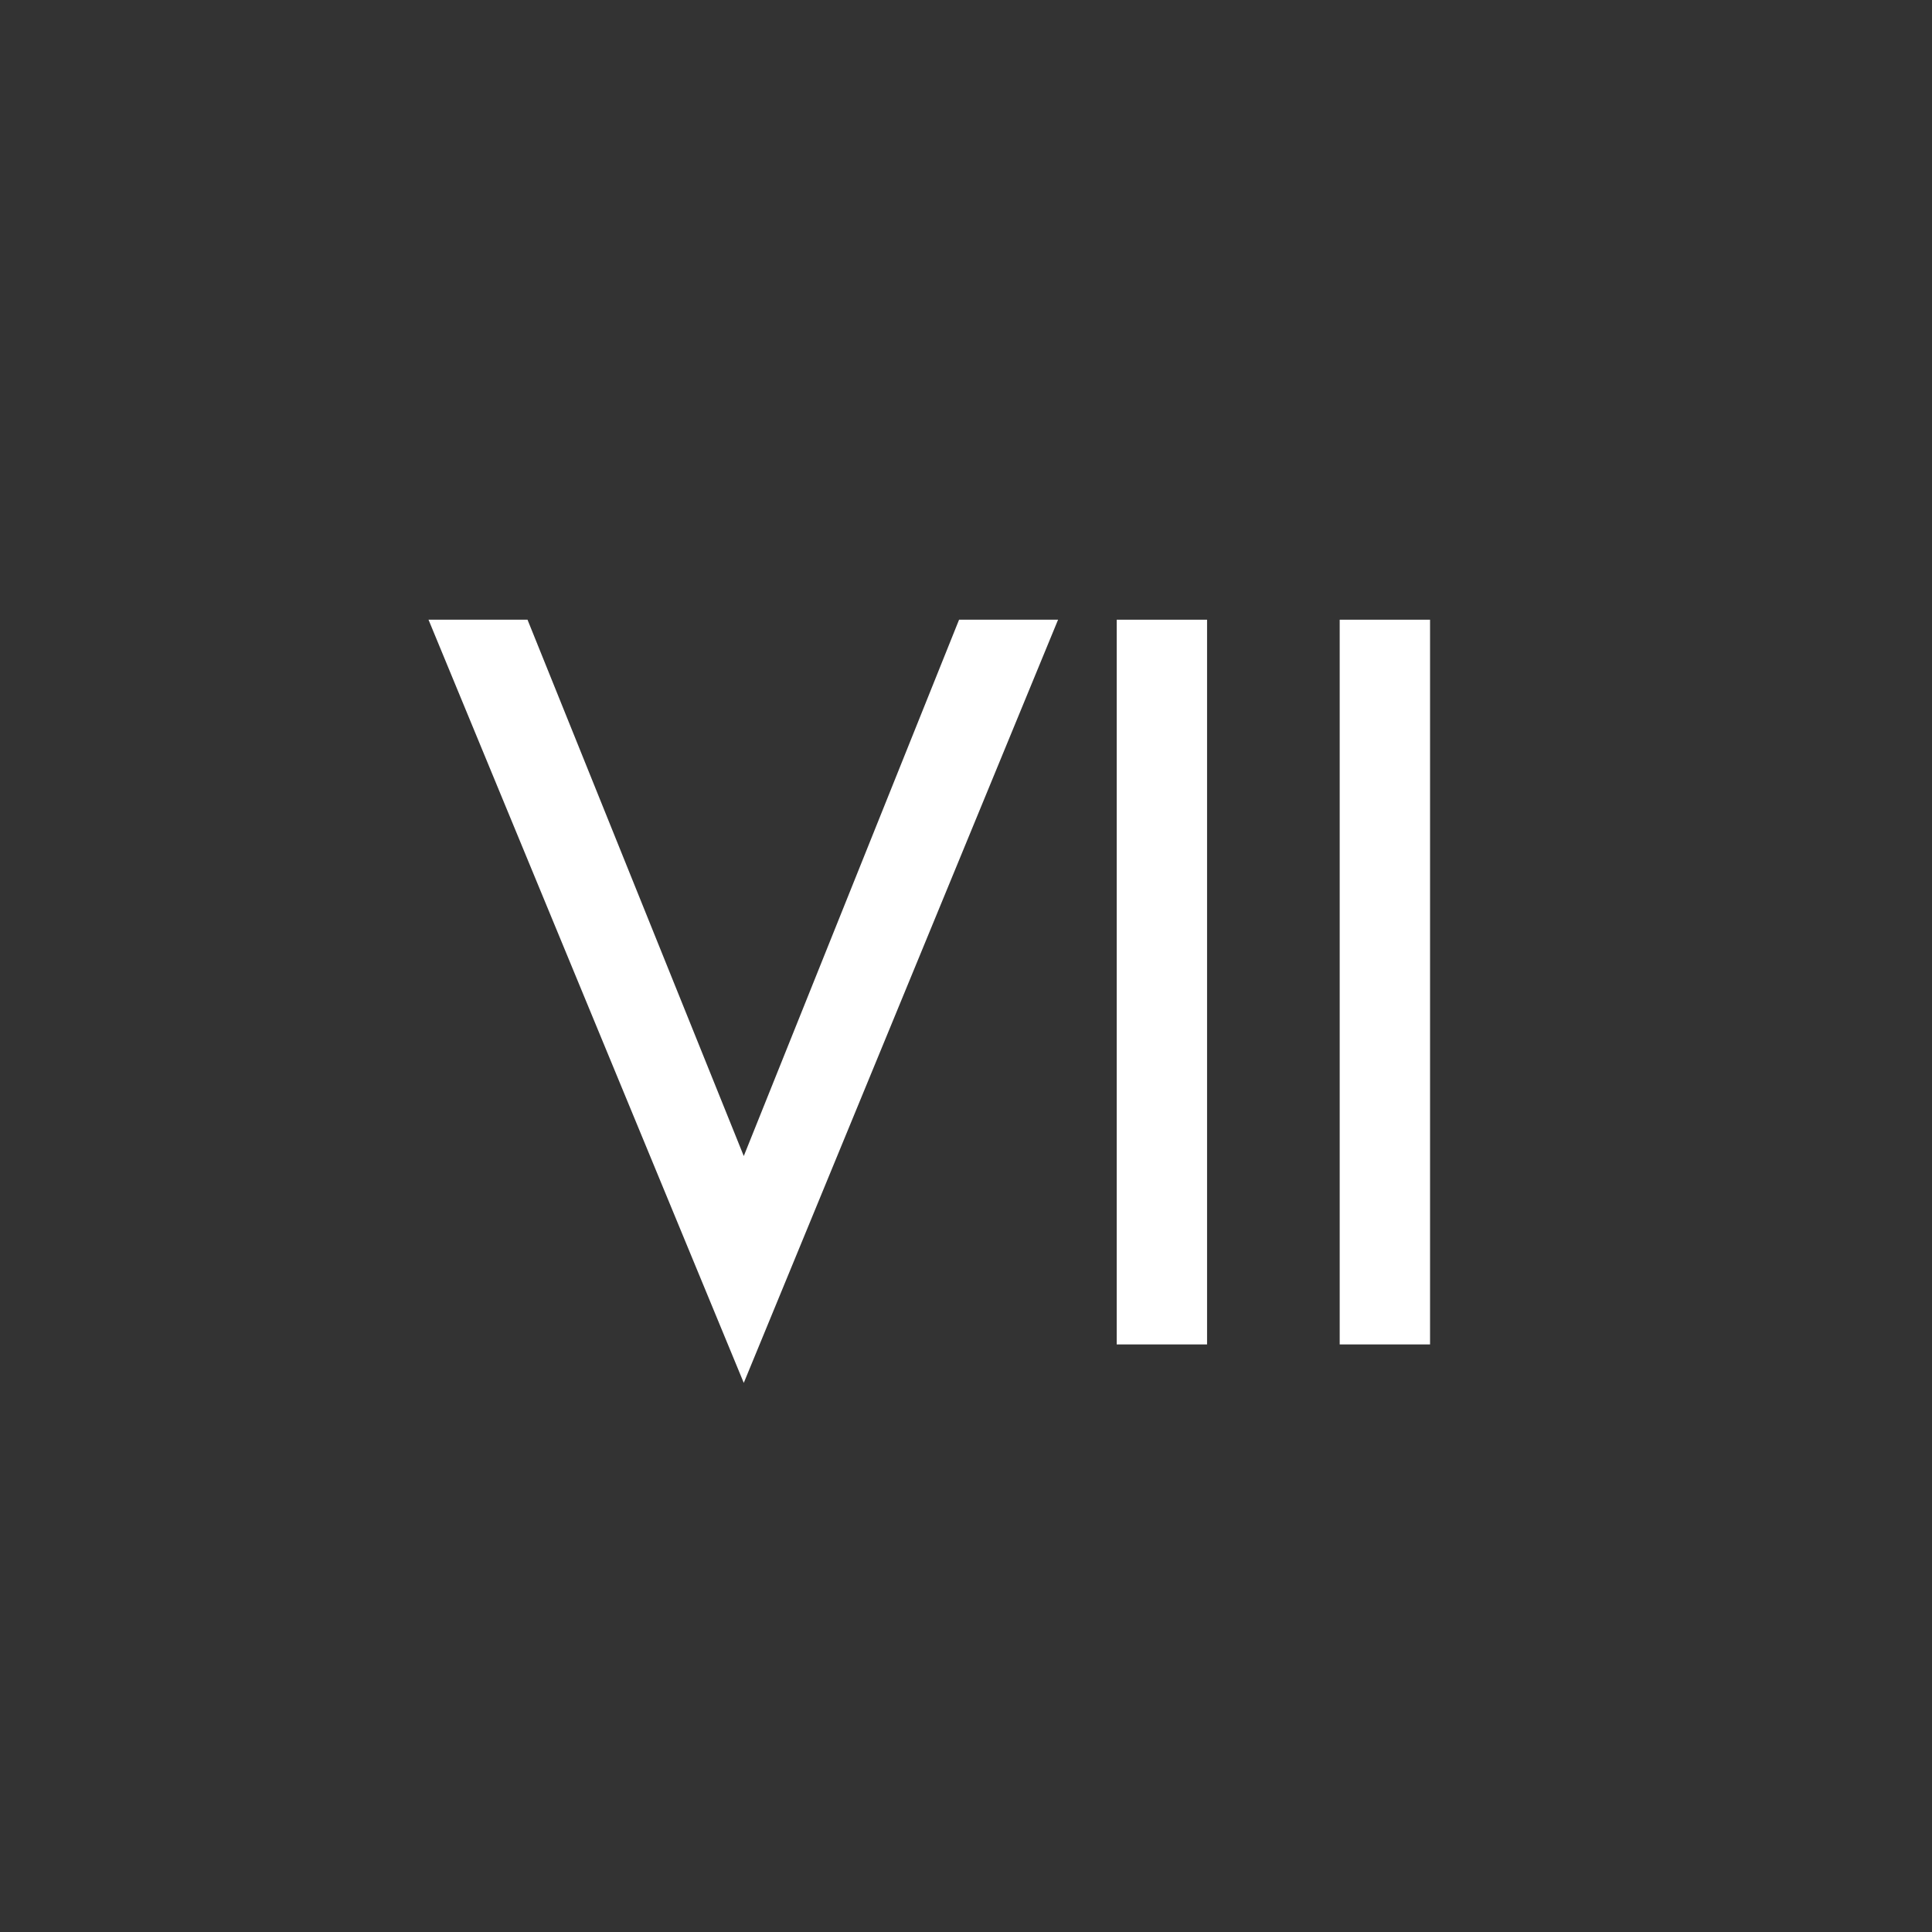 <?xml version="1.0" encoding="utf-8"?>
<!-- Generator: Adobe Illustrator 16.0.3, SVG Export Plug-In . SVG Version: 6.00 Build 0)  -->
<!DOCTYPE svg PUBLIC "-//W3C//DTD SVG 1.1//EN" "http://www.w3.org/Graphics/SVG/1.1/DTD/svg11.dtd">
<svg version="1.1" id="Vrstva_1" xmlns="http://www.w3.org/2000/svg" xmlns:xlink="http://www.w3.org/1999/xlink" x="0px" y="0px"
	 width="799.994px" height="799.993px" viewBox="0 0 799.994 799.993" enable-background="new 0 0 799.994 799.993"
	 xml:space="preserve">
<rect x="0" y="0" width="799.994" height="799.993" fill="#333333" stroke="none"/>
<g>
	<g enable-background="new    ">
		<path fill="#FFFFFF" d="M307.978,478.688l89.151-222.082h40.993L307.978,572.615L177.436,256.606h40.994L307.978,478.688z"/>
		<path fill="#FFFFFF" d="M499.814,556.695h-37.411V256.606h37.411V556.695z"/>
		<path fill="#FFFFFF" d="M592.148,556.695h-37.411V256.606h37.411V556.695z"/>
	</g>
</g>
</svg>
